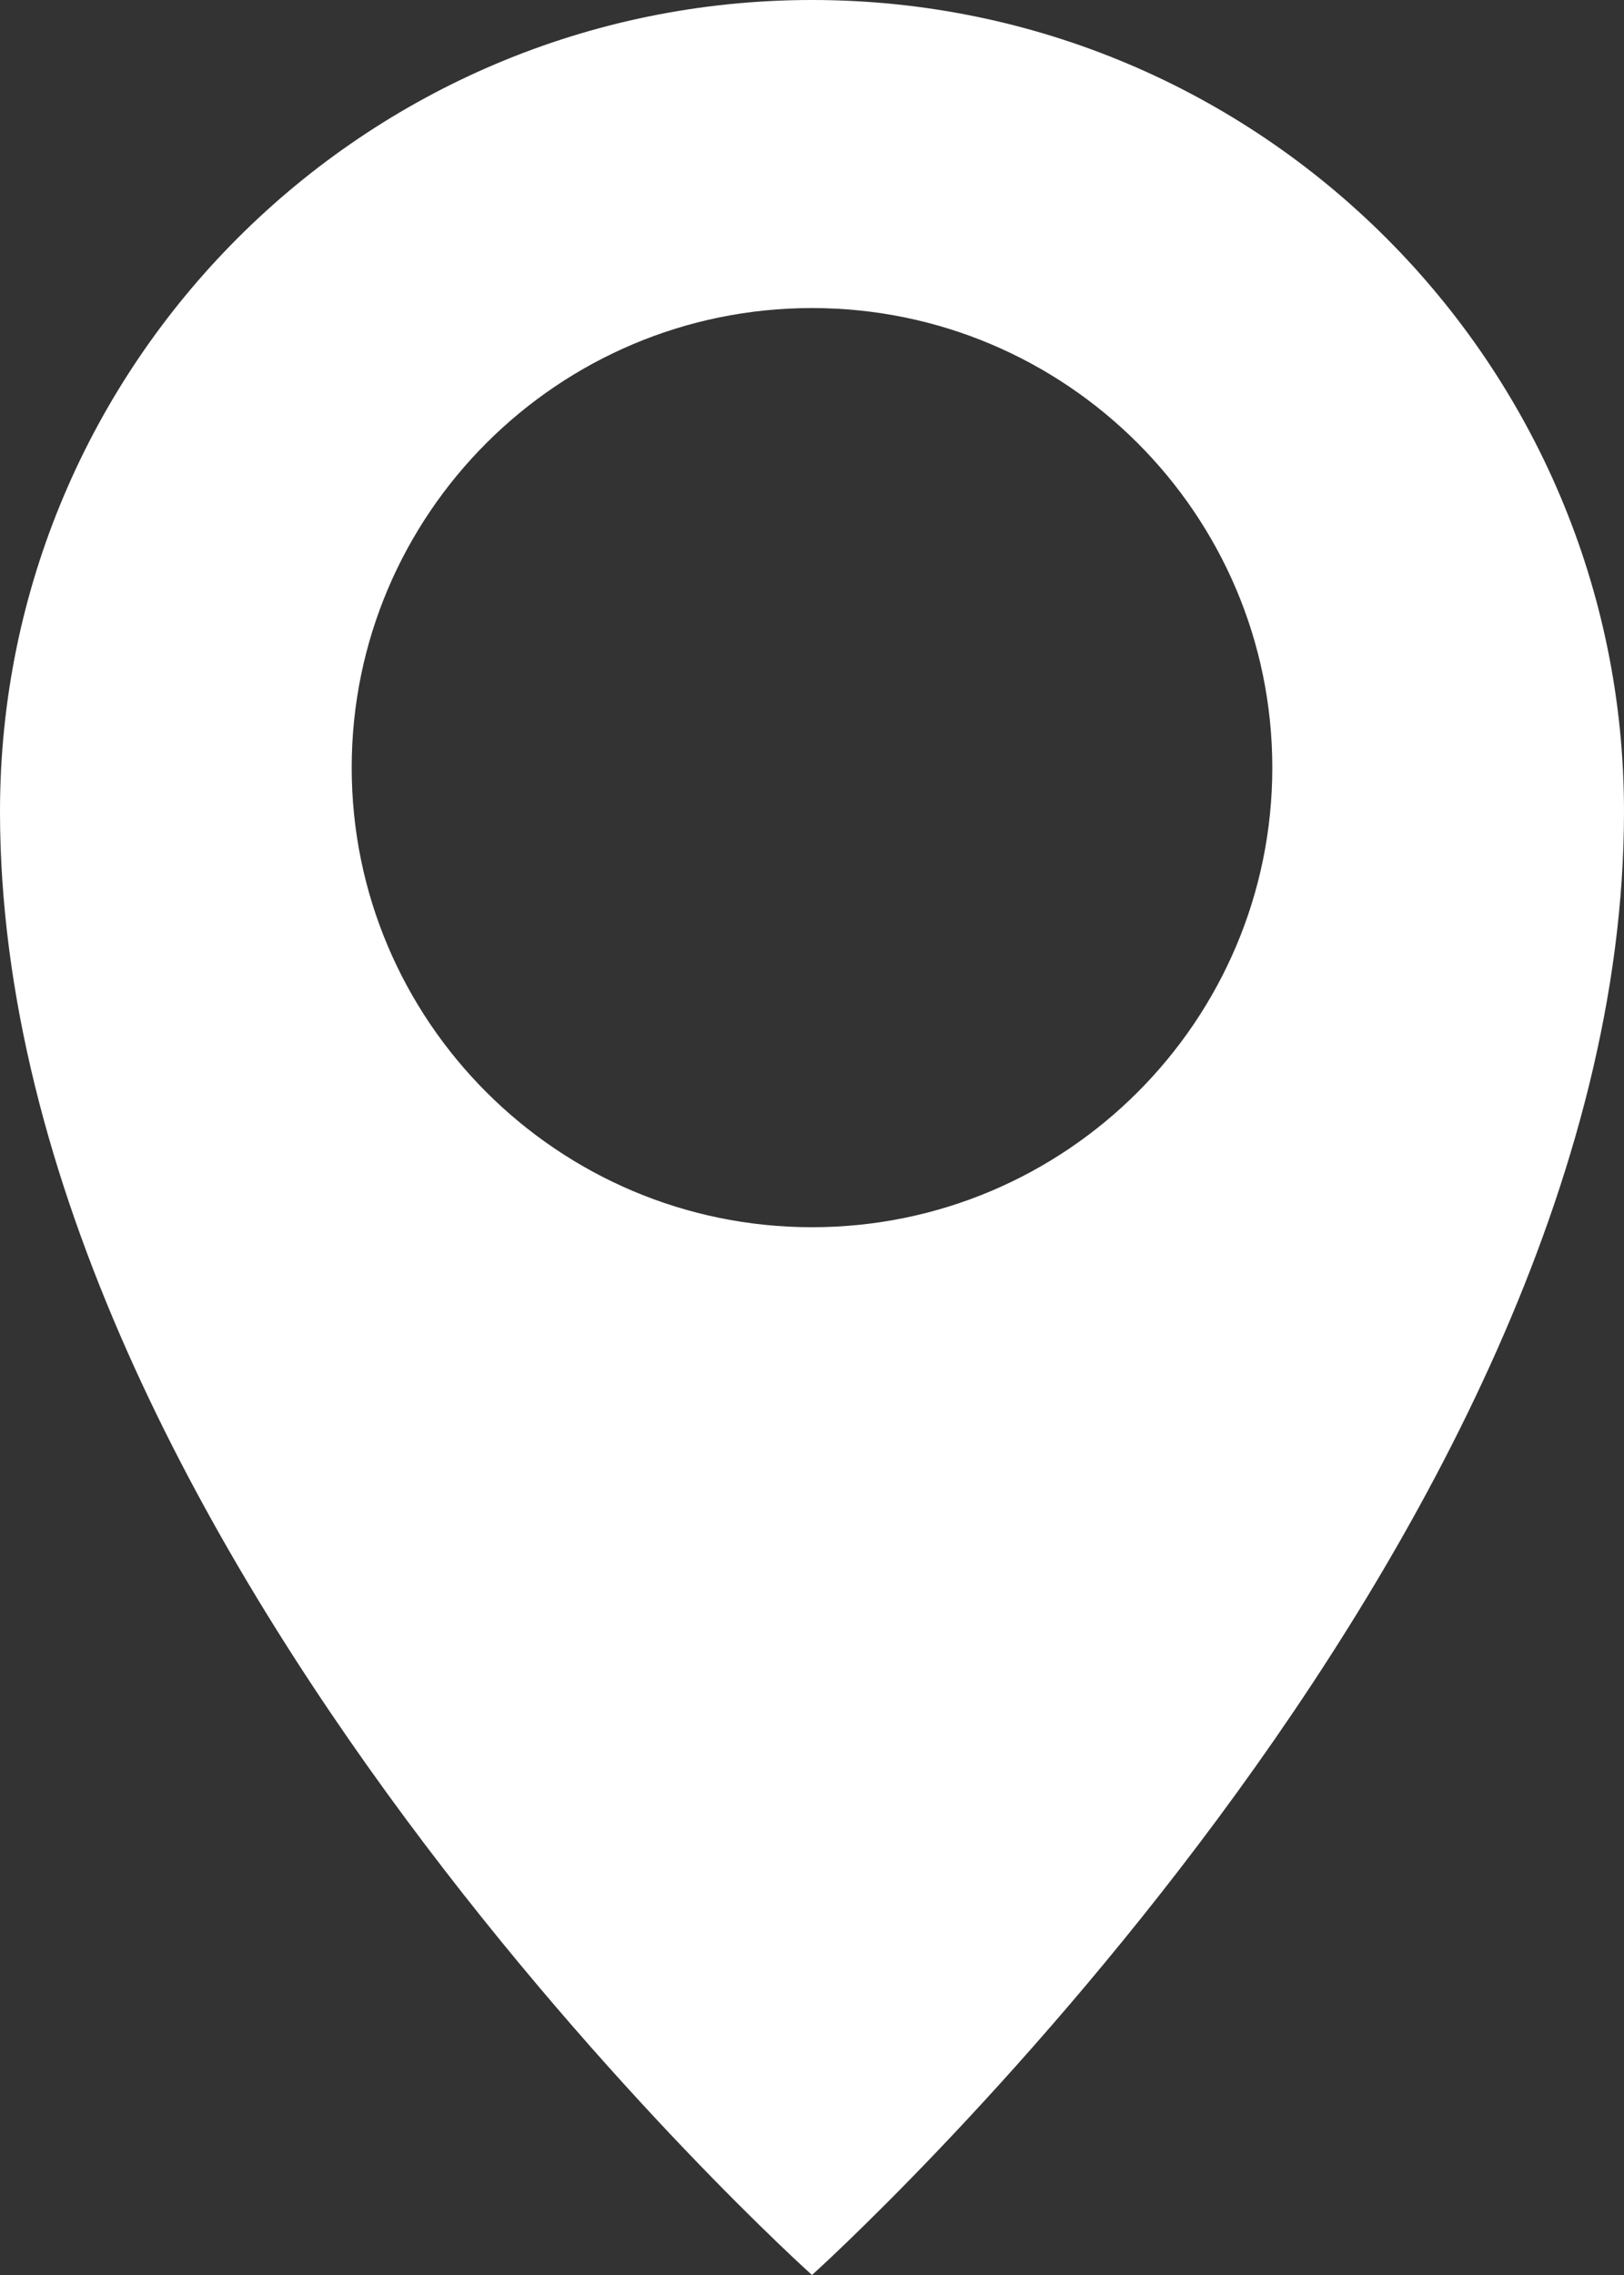 <?xml version="1.0" encoding="UTF-8"?>
<svg id="Layer_2" data-name="Layer 2" xmlns="http://www.w3.org/2000/svg" xmlns:xlink="http://www.w3.org/1999/xlink" viewBox="0 0 16.3 22.82">
  <rect x="0" y="0" width="16.3" height="22.82" fill="#333333" stroke="none"/>
  <defs>
    <style>
      .cls-1 {
        fill: none;
      }

      .cls-2 {
        fill: #fff;
      }

      .cls-3 {
        clip-path: url(#clippath);
      }
    </style>
    <clipPath id="clippath">
      <rect class="cls-1" width="16.3" height="22.82"/>
    </clipPath>
  </defs>
  <g id="Layer_1-2" data-name="Layer 1">
    <g class="cls-3">
      <path class="cls-2" d="M8.15,12.31c-2.55,0-4.62-2.07-4.62-4.61s2.07-4.61,4.62-4.61,4.62,2.07,4.62,4.61-2.07,4.61-4.62,4.61M8.15,0C3.65,0,0,3.65,0,8.14,0,15.52,8.15,22.82,8.15,22.82c0,0,8.15-7.32,8.15-14.68C16.3,3.65,12.65,0,8.15,0"/>
    </g>
  </g>
</svg>